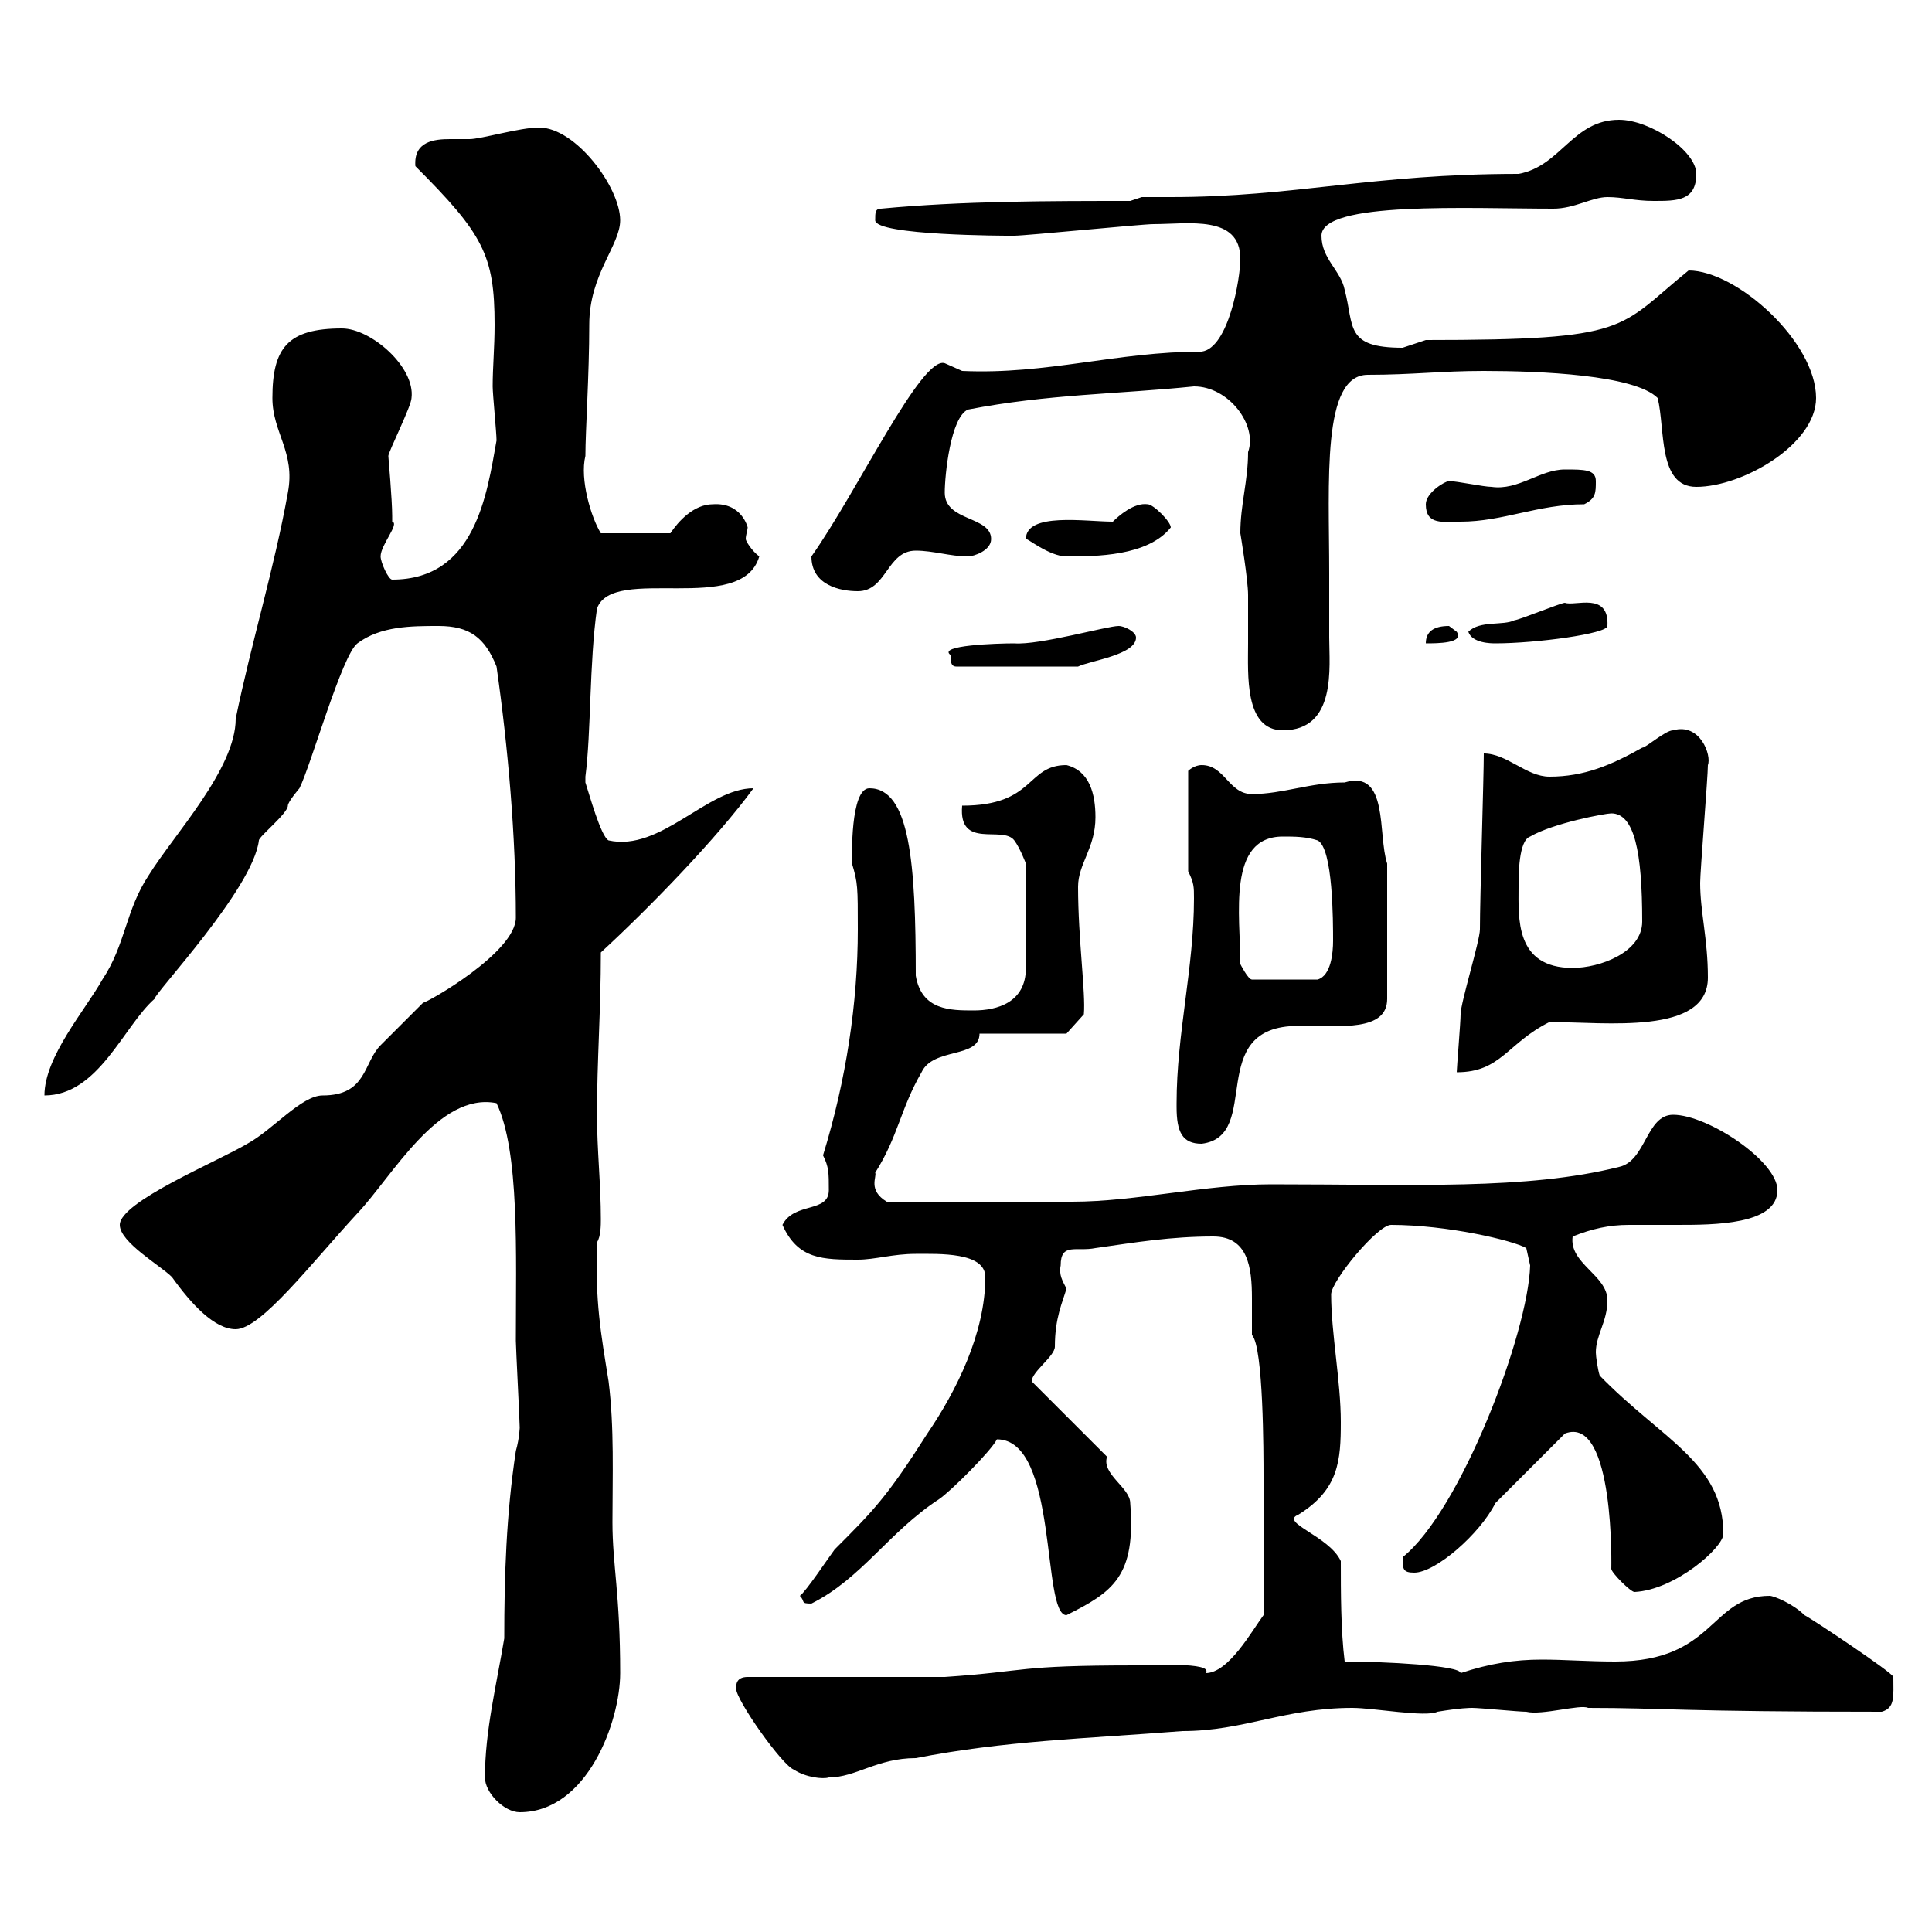 <svg xmlns="http://www.w3.org/2000/svg" xmlns:xlink="http://www.w3.org/1999/xlink" width="300" height="300"><path d="M75.30 276C75.30 278.40 78.30 281.40 80.70 281.40C91.20 281.40 96.30 267.30 96.30 259.80C96.30 247.50 95.10 243 95.10 236.40C95.10 229.20 95.40 221.70 94.50 214.50C93.30 207 92.40 202.20 92.70 192.90C93.30 192 93.30 190.20 93.30 189.30C93.30 183.90 92.70 178.50 92.70 173.10C92.70 164.70 93.30 156.90 93.30 147.90C100.80 141 111.30 130.20 117 122.40C109.80 122.40 102.60 132.30 94.50 130.50C93.30 129.90 91.50 123.30 90.90 121.50C90.90 121.50 90.90 121.50 90.90 120.60C91.80 113.70 91.50 102.90 92.70 94.50C95.10 87.60 115.20 95.70 117.90 86.40C116.70 85.50 115.80 84 115.80 83.70C115.80 83.10 116.10 82.20 116.10 81.90C116.10 81.90 115.20 78 110.70 78.30C107.70 78.30 105.30 81 104.10 82.80L93.30 82.80C91.80 80.40 90 74.40 90.90 70.80C90.90 66.90 91.50 58.20 91.50 50.40C91.50 42.60 96.30 38.10 96.30 34.20C96.30 29.10 89.40 19.80 83.70 19.80C80.70 19.80 74.70 21.60 72.90 21.60C72 21.60 71.10 21.60 69.90 21.60C67.50 21.60 64.20 21.90 64.50 25.80C75 36.30 76.80 39.60 76.80 50.40C76.80 54 76.50 57 76.50 60C76.50 61.20 77.10 67.20 77.10 68.40C75.60 76.80 73.80 90 60.90 90C60.30 90 59.10 87.30 59.10 86.40C59.10 84.60 62.10 81.30 60.90 81C60.90 81 60.90 80.10 60.90 80.10C60.90 77.70 60.30 70.80 60.30 70.80C60.30 70.20 63.90 63 63.90 61.80C64.50 57 57.60 51 53.10 51C44.70 51 42.30 54 42.30 61.80C42.30 67.20 45.90 70.20 44.70 76.50C42.60 88.20 39 99.90 36.60 111.60C36.60 119.40 27 129.60 23.10 135.90C19.50 141.30 19.50 146.70 15.90 152.10C13.20 156.90 6.90 164.10 6.90 170.10C15.30 170.10 19.20 159.30 24 155.10C24 154.20 39.30 138 40.20 130.50C40.20 129.90 44.70 126.30 44.70 125.10C44.70 124.50 46.50 122.40 46.50 122.40C48.30 118.80 53.10 101.70 55.50 99.90C59.10 97.20 63.90 97.20 68.10 97.20C72.90 97.20 75.30 99 77.10 103.50C78.90 116.10 80.10 129.90 80.10 142.50C80.10 147.90 66.30 155.70 65.70 155.70C64.50 156.90 60.30 161.10 59.10 162.30C56.40 165 57 170.10 50.10 170.10C46.80 170.10 42.30 175.50 38.40 177.60C33.90 180.30 18.60 186.60 18.60 190.20C18.60 192.90 24.90 196.50 26.70 198.30C29.70 202.50 33.30 206.40 36.60 206.40C40.50 206.40 48.30 196.20 55.50 188.40C60.90 182.70 68.10 169.50 77.10 171.30C80.70 178.80 80.10 194.70 80.10 208.20C80.10 209.10 80.70 220.80 80.70 221.70C80.70 221.40 80.70 223.20 80.10 225.30C78.60 235.20 78.30 244.80 78.30 254.40C77.10 261.60 75.30 268.80 75.30 276ZM114.30 262.20C114.30 264 121.50 274.20 123.30 274.80C125.10 276 127.80 276.30 128.70 276C132.90 276 136.20 273 142.20 273C156 270.30 168.30 270 183.60 268.80C193.20 268.80 199.50 265.20 210 265.20C213.30 265.20 221.40 266.70 223.20 265.80C226.80 265.20 228.30 265.20 228.60 265.20C229.80 265.20 235.80 265.80 237 265.80C239.40 266.40 245.40 264.60 246.60 265.20C258.30 265.20 261 265.80 292.20 265.80C294.30 265.20 294 263.40 294 260.40C294 259.80 281.40 251.40 280.20 250.80C278.40 249 275.40 247.80 274.80 247.80C265.50 247.80 266.40 258 250.80 258C246.60 258 243 257.70 239.40 257.70C235.20 257.70 231.30 258.30 226.80 259.80C226.80 258.60 214.80 258 208.80 258C208.20 253.20 208.20 247.20 208.20 242.40C206.40 238.50 198.60 236.40 201.60 235.20C207.90 231.30 208.20 226.80 208.20 220.80C208.20 214.50 206.70 207 206.70 201C206.70 198.90 213.90 190.20 216 190.20C224.70 190.20 234.90 192.60 237 193.80L237.60 196.50C237.30 207 226.80 234.60 217.80 241.80C217.80 243.60 217.80 244.20 219.60 244.20C222.90 244.20 229.80 238.20 232.20 233.40L243 222.60C250.80 219.60 250.20 243.90 250.20 243.60C250.20 244.20 253.20 247.20 253.80 247.20C260.10 246.90 267.60 240.30 267.60 238.20C267.60 227.10 258 223.50 248.40 213.60C248.10 212.70 247.80 210.60 247.80 210C247.80 207.30 249.60 205.20 249.60 201.90C249.60 198 243.60 196.20 244.20 192C247.20 190.80 249.90 190.20 252.90 190.20C255.30 190.20 257.40 190.20 260.40 190.20C266.10 190.20 276 190.20 276 184.80C276 180.30 265.20 173.10 259.80 173.10C255.60 173.10 255.60 180.30 251.40 181.20C237 184.80 219.60 183.90 197.40 183.90C187.20 183.90 176.40 186.60 166.50 186.60C160.80 186.60 149.40 186.60 137.70 186.60C134.70 184.80 136.20 182.70 135.90 182.10C139.50 176.40 139.80 172.20 143.10 166.50C144.90 162.60 152.10 164.40 152.10 160.50L165.60 160.50L168.30 157.50C168.60 154.20 167.40 145.80 167.40 137.70C167.40 134.10 170.10 131.70 170.10 126.90C170.10 123.30 169.20 119.70 165.60 118.80C159.30 118.80 160.80 125.10 149.40 125.10C148.80 132 155.70 128.10 157.50 130.50C158.40 131.70 159.30 134.10 159.30 134.10L159.30 150.30C159.30 155.70 154.80 156.90 151.20 156.90C147.60 156.90 143.10 156.90 142.20 151.50C142.20 134.10 141.30 122.40 135 122.40C132 122.40 132.30 133.20 132.30 134.10C133.20 137.10 133.20 137.70 133.20 144.30C133.20 155.70 131.40 167.70 127.80 179.40C128.70 181.20 128.70 182.10 128.70 184.80C128.70 188.40 123.30 186.60 121.50 190.20C123.90 195.60 127.80 195.60 133.20 195.60C135.90 195.60 138.60 194.70 142.20 194.70C145.80 194.70 153 194.40 153 198.30C153 207 148.50 216 144 222.60C137.70 232.50 135.60 234.60 129.60 240.60C128.70 241.80 125.10 247.20 124.20 247.80C125.10 248.70 124.20 249 126 249C133.80 245.10 138 237.90 145.80 232.80C147.60 231.60 153.90 225.30 154.80 223.50C164.40 223.50 161.70 250.80 165.60 250.80C172.80 247.20 176.40 244.80 175.50 233.40C175.50 231 171 228.90 171.90 226.20L160.20 214.50C160.20 213 163.80 210.60 163.80 209.10C163.80 204.60 165 202.20 165.60 200.10C165 198.90 164.40 198 164.70 196.50C164.70 192.90 167.10 194.40 170.10 193.80C176.40 192.90 181.80 192 188.40 192C193.80 192 194.40 196.80 194.40 201.60C194.40 203.40 194.40 205.50 194.40 207.30C196.20 209.10 196.20 225.90 196.20 229.20C196.20 232.50 196.20 241.50 196.20 250.80C194.40 253.20 190.80 259.80 187.20 259.80C188.70 258 177.90 258.60 176.40 258.60C157.50 258.60 159.90 259.50 146.70 260.40L116.10 260.40C114.30 260.40 114.30 261.60 114.30 262.20ZM182.70 171.30C182.70 171.30 182.70 171.90 182.70 171.90C182.70 175.80 183.60 177.60 186.60 177.60C196.20 176.40 186.90 159.30 201.60 159.30C208.20 159.30 215.40 160.20 215.40 155.10L215.40 134.10C213.90 129.60 215.70 119.40 208.80 121.50C203.40 121.50 199.20 123.30 194.40 123.30C190.80 123.30 190.20 118.80 186.60 118.80C185.40 118.80 184.50 119.70 184.50 119.70L184.50 135.30C185.40 137.10 185.40 137.70 185.40 139.50C185.40 150.30 182.70 160.50 182.70 171.30ZM230.40 117C230.40 120.60 229.80 139.50 229.80 144.30C229.80 146.10 226.80 155.70 226.80 157.50C226.80 158.70 226.20 165.90 226.20 166.50C233.10 166.50 234 162 240.60 158.70C249.30 158.70 265.20 160.80 265.20 151.80C265.20 145.80 264 141.60 264 137.10C264 135.30 265.20 120.60 265.20 118.80C265.80 117.30 264 112.20 259.80 113.40C258.60 113.40 255.60 116.10 255 116.10C250.20 118.80 246 120.60 240.60 120.60C237 120.60 234 117 230.40 117ZM192.60 149.70C192.60 142.20 190.50 129.90 199.20 129.90C201 129.90 202.80 129.90 204.60 130.50C207 131.70 207 143.10 207 146.10C207 147.90 206.70 151.50 204.60 152.10L194.40 152.10C193.80 152.10 192.60 149.70 192.60 149.70ZM235.80 137.70C235.80 135.90 235.80 130.50 237.60 129.90C241.20 127.80 249.30 126.30 250.20 126.30C253.80 126.30 255 132.30 255 143.10C255 147.90 248.40 150.30 244.20 150.30C235.20 150.30 235.80 142.50 235.80 137.70ZM192.60 82.80C192.60 82.80 193.80 90 193.80 92.40C193.80 94.80 193.80 97.50 193.80 99.90C193.80 104.70 193.20 113.40 199.20 113.40C207.60 113.40 206.40 103.50 206.40 99C206.40 95.70 206.40 92.70 206.40 89.10C206.40 74.70 205.20 58.20 212.40 58.20C219.30 58.20 223.80 57.60 230.40 57.60C239.10 57.60 253.80 58.20 257.40 61.80C258.60 66.60 257.40 75.60 263.40 75.60C270.60 75.60 282 69 282 61.80C282 53.10 269.70 42 262.20 42C251.10 51 253.50 52.80 221.40 52.80C221.40 52.80 217.80 54 217.80 54C208.80 54 210.30 50.70 208.80 45C208.20 42 205.20 40.20 205.20 36.60C205.20 31.20 228 32.40 241.20 32.40C244.50 32.40 247.20 30.60 249.60 30.60C252 30.60 253.80 31.20 256.80 31.20C260.40 31.20 263.40 31.20 263.40 27C263.40 23.40 256.20 18.60 251.40 18.60C244.20 18.60 242.40 25.80 235.80 27C213 27 201 30.60 181.80 30.60C180.60 30.60 178.80 30.60 177.30 30.60L175.50 31.20C162.90 31.20 149.40 31.20 136.80 32.40C135.90 32.40 135.90 33 135.90 34.20C135.90 36.60 156.60 36.60 156.60 36.60C157.50 36.60 157.50 36.60 157.50 36.60C159.30 36.60 177.30 34.80 179.10 34.80C184.50 34.80 192.60 33.30 192.60 40.20C192.60 43.20 190.80 54 186.60 54.60C173.40 54.60 162.60 58.20 149.40 57.60C149.40 57.60 146.70 56.40 146.70 56.40C143.10 55.20 133.20 76.20 126 86.40C126 90.90 130.50 91.80 133.20 91.80C137.70 91.80 137.70 85.50 142.20 85.50C144.90 85.50 147.60 86.40 150.30 86.40C151.20 86.40 153.90 85.50 153.90 83.70C153.90 80.10 146.70 81 146.70 76.50C146.70 73.80 147.60 64.80 150.30 63.60C162.60 61.20 173.70 61.20 185.40 60C190.80 60 195.30 66 193.80 70.20C193.80 74.70 192.60 78.30 192.60 82.80ZM147.60 101.70C147.60 102.60 147.60 103.50 148.50 103.50L167.40 103.50C169.20 102.60 176.40 101.70 176.40 99C176.40 98.10 174.60 97.20 173.70 97.20C171.90 97.20 161.40 100.20 157.50 99.90C154.80 99.90 145.50 100.20 147.60 101.70ZM225 97.20C222.60 97.20 221.40 98.10 221.40 99.90C223.20 99.90 227.40 99.90 226.20 98.10C226.20 98.10 225 97.20 225 97.20ZM228 98.10C228.60 99.90 231.60 99.90 232.20 99.90C238.50 99.90 249.60 98.40 249.60 97.20C249.90 91.80 244.50 94.20 243 93.60C242.40 93.60 235.80 96.30 235.20 96.30C233.40 97.20 229.80 96.30 228 98.10ZM159.30 83.70C159.30 83.40 162.90 86.40 165.60 86.40C170.10 86.40 178.20 86.40 181.80 81.90C181.80 81 179.10 78.30 178.20 78.30C176.10 78 173.70 80.10 172.80 81C168.60 81 159.30 79.50 159.30 83.70ZM221.40 78.30C221.40 81.60 224.10 81 226.80 81C233.40 81 238.80 78.30 246 78.30C247.80 77.40 247.80 76.50 247.80 74.70C247.80 72.90 246 72.90 243 72.90C239.10 72.90 235.80 76.20 231.60 75.60C230.40 75.60 226.20 74.70 225 74.70C224.40 74.70 221.40 76.50 221.40 78.30Z"/></svg>